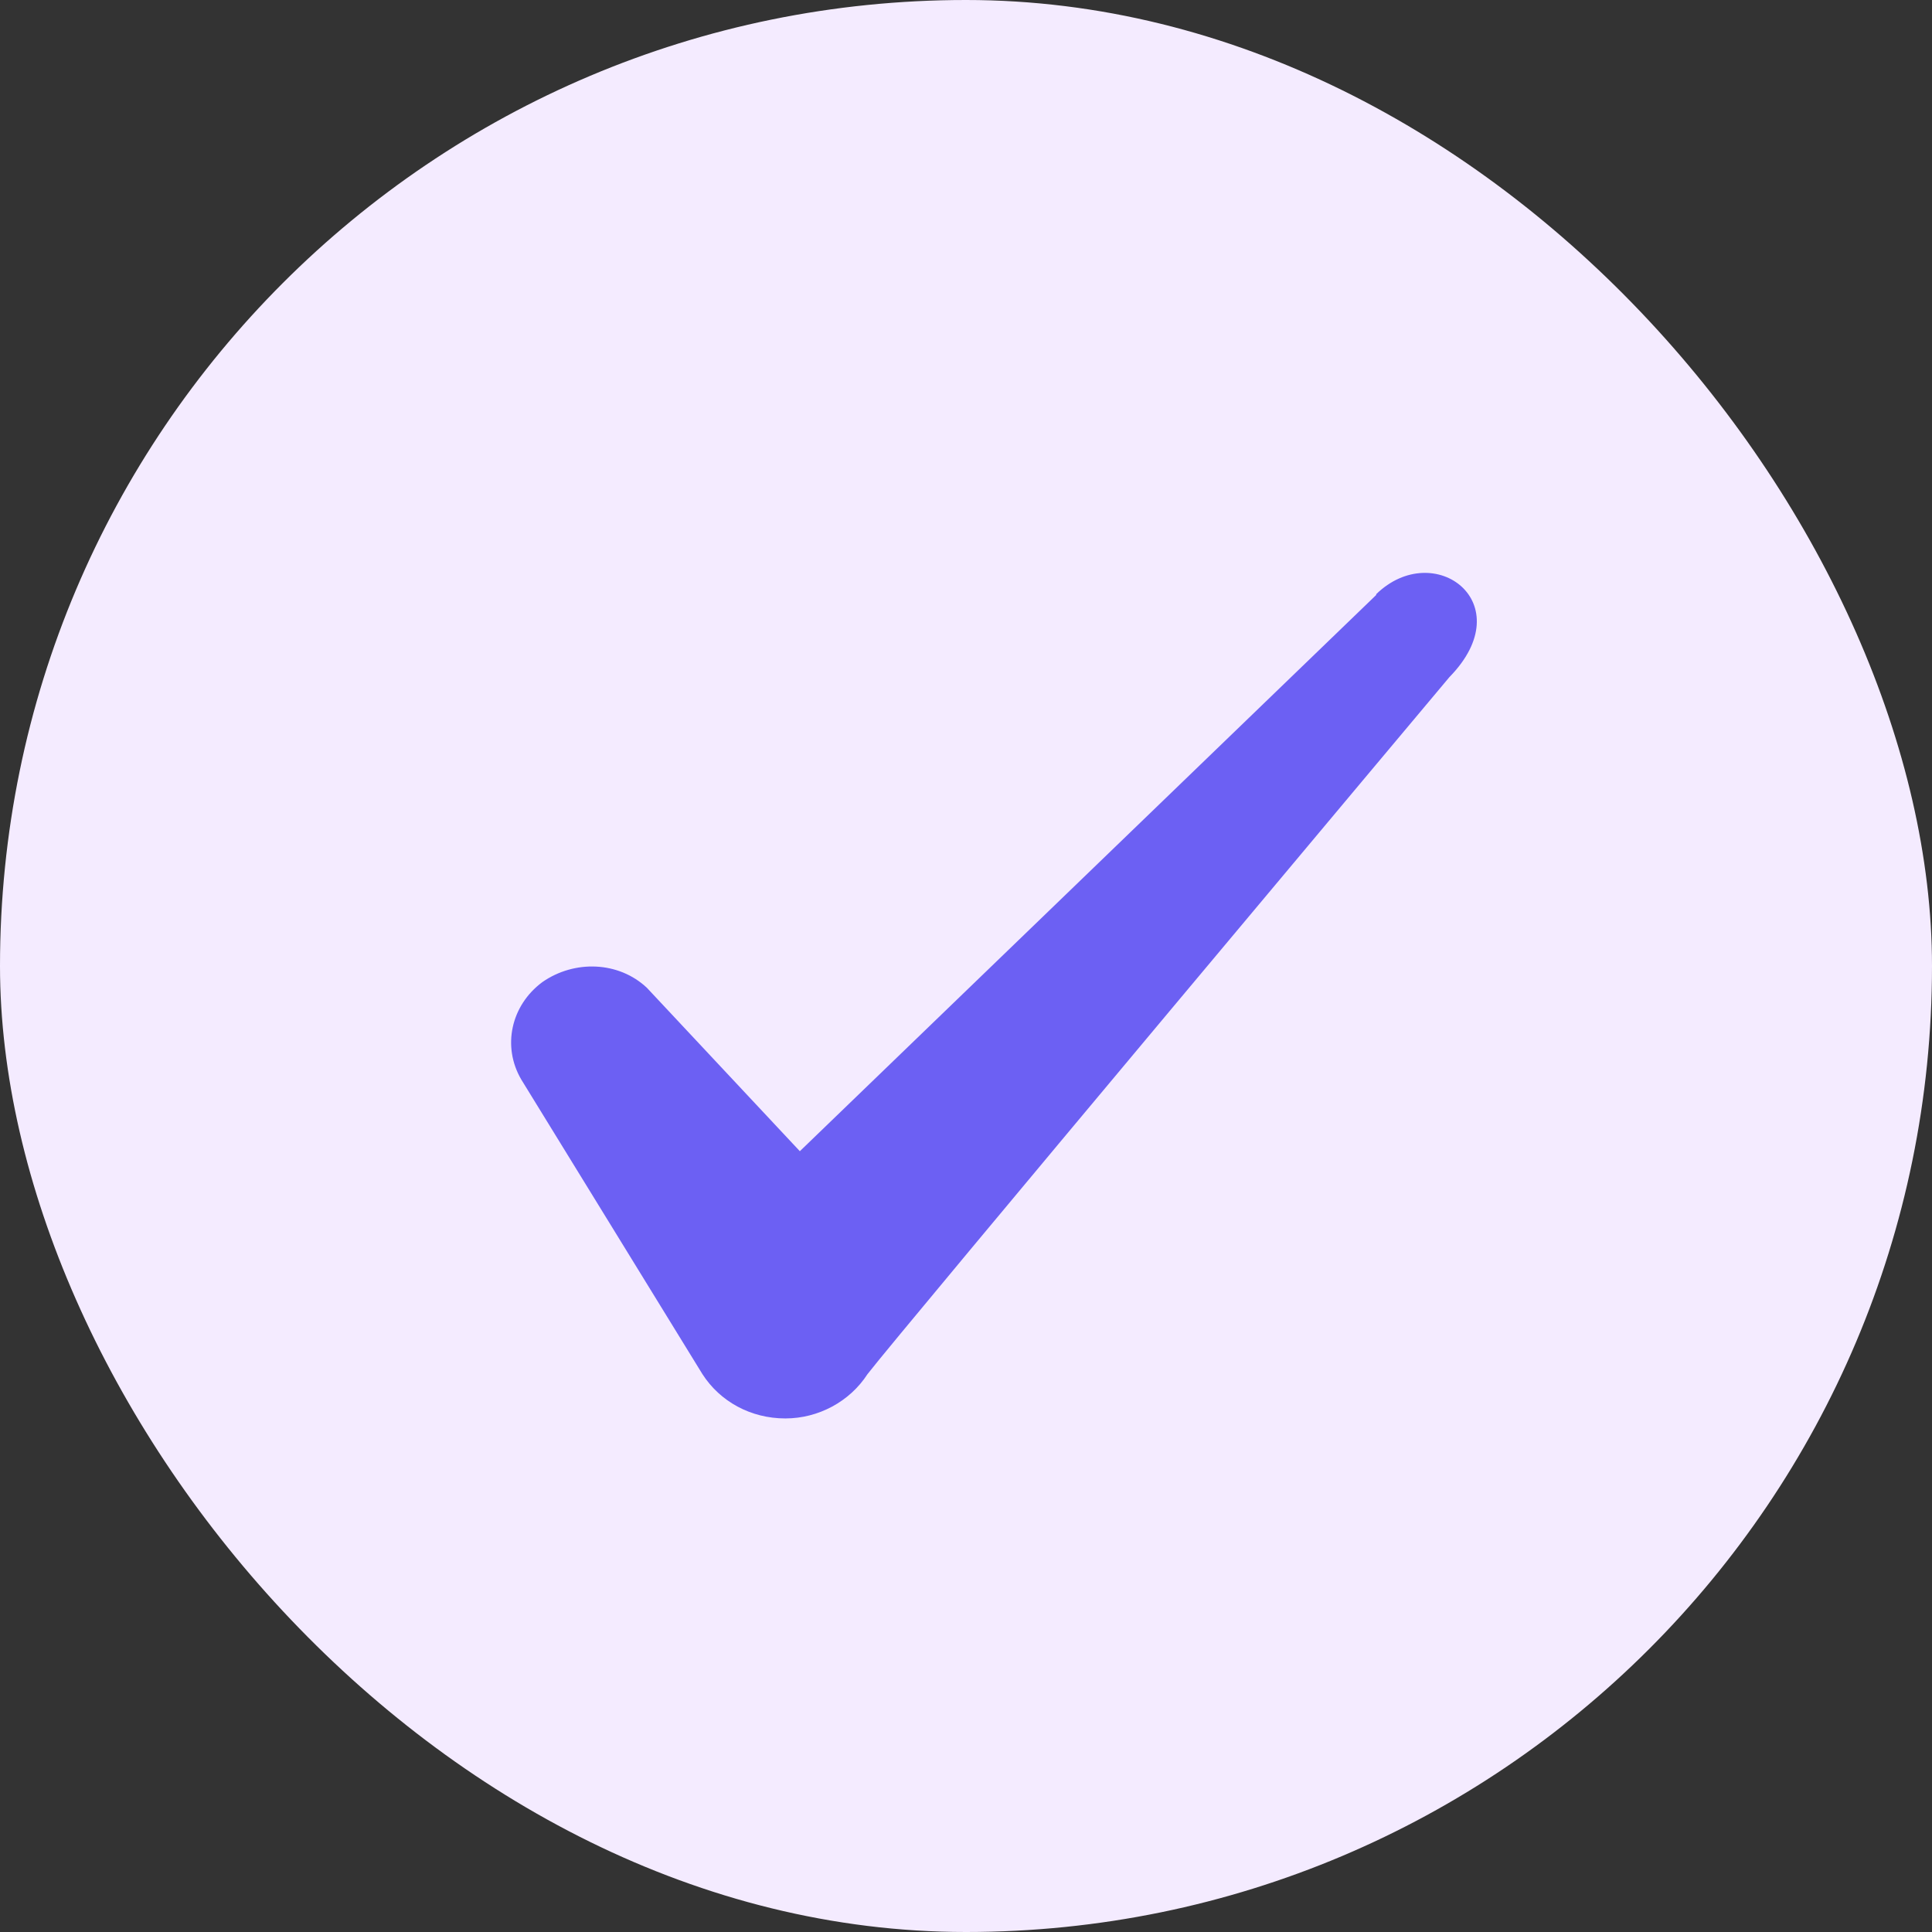 <svg width="22" height="22" viewBox="0 0 22 22" fill="none" xmlns="http://www.w3.org/2000/svg">
<rect x="0" y="0" width="22" height="22" fill="#333333" stroke="none"/>
<rect width="22" height="22" rx="11" fill="#F4EBFF"/>
<path fill-rule="evenodd" clip-rule="evenodd" d="M15.671 6.775L9.108 13.109L7.366 11.248C7.045 10.946 6.541 10.928 6.175 11.184C5.817 11.45 5.716 11.918 5.936 12.293L7.999 15.648C8.2 15.96 8.549 16.152 8.943 16.152C9.319 16.152 9.676 15.96 9.878 15.648C10.208 15.217 16.505 7.71 16.505 7.71C17.33 6.867 16.331 6.124 15.671 6.766V6.775Z" fill="#6C60F3"/>
</svg>
